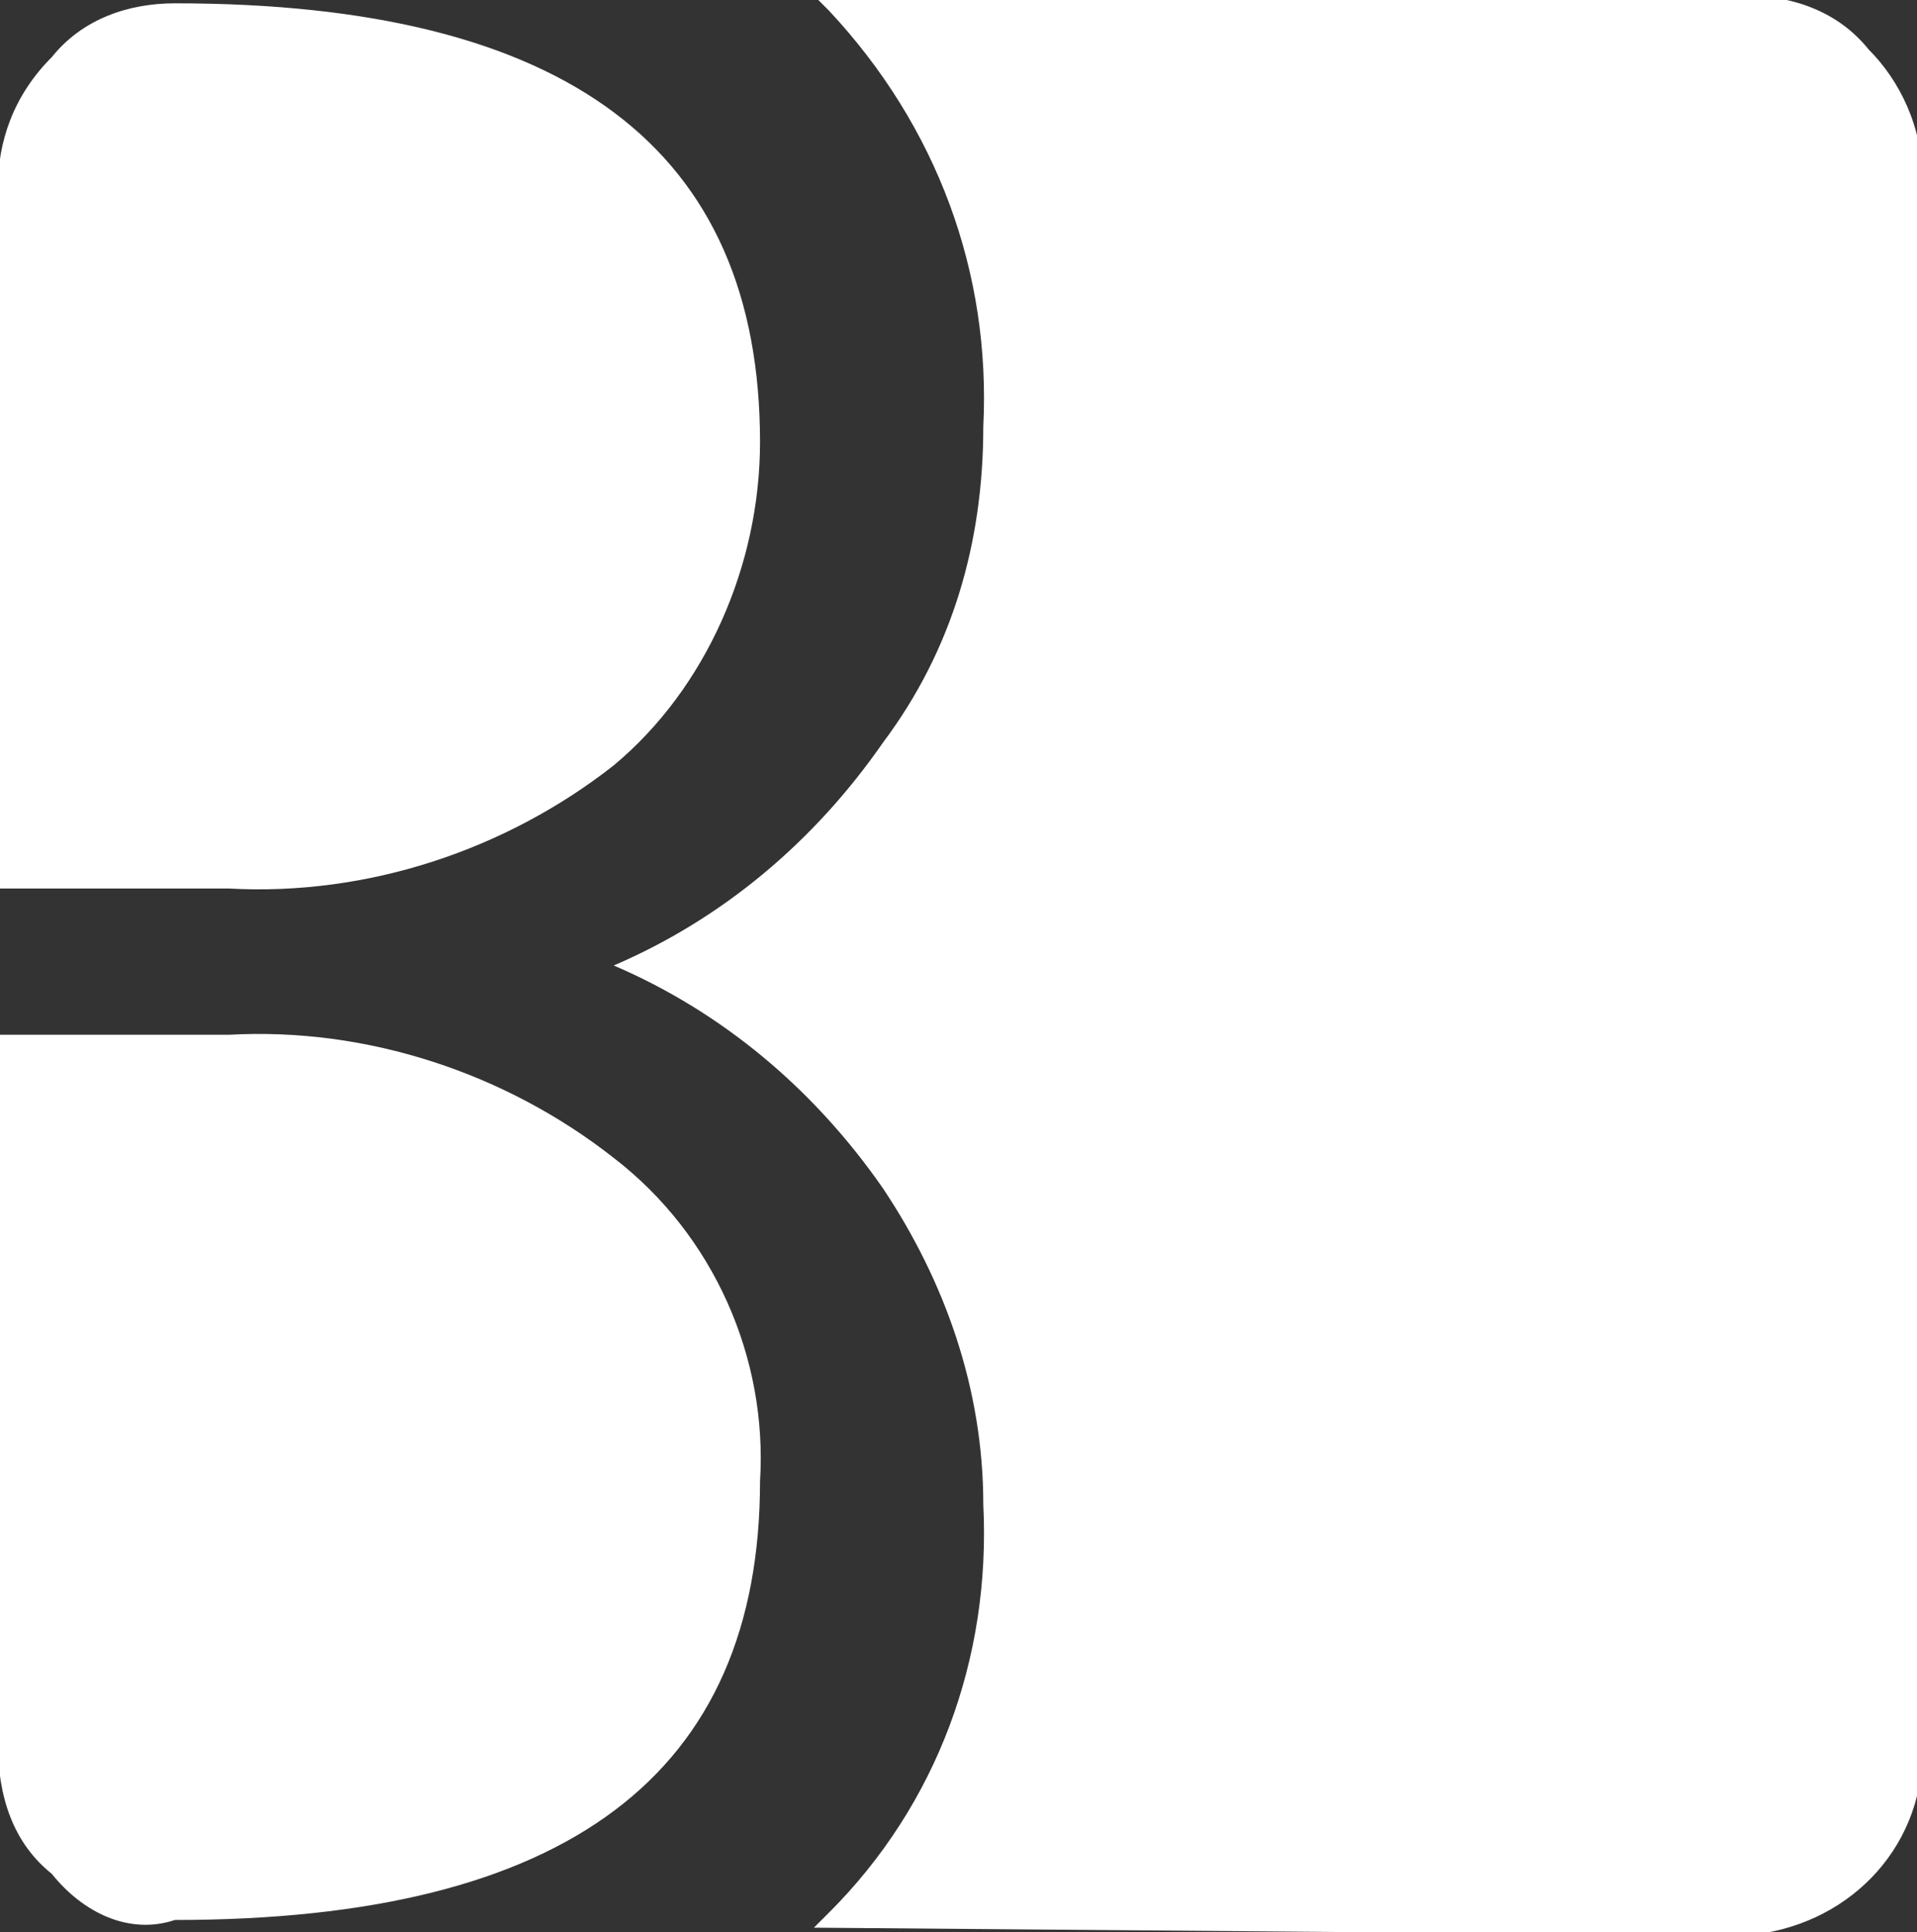 <?xml version="1.0" encoding="utf-8"?>
<!-- Generator: Adobe Illustrator 26.3.1, SVG Export Plug-In . SVG Version: 6.00 Build 0)  -->
<svg version="1.1" id="Layer_1" xmlns="http://www.w3.org/2000/svg" xmlns:xlink="http://www.w3.org/1999/xlink" x="0px" y="0px"
	 viewBox="0 0 24.9 25.1" style="enable-background:new 0 0 24.9 25.1;" xml:space="preserve">
<rect x="0" y="0" width="24.9" height="25.1" fill="#333333" stroke="none"/>
<style type="text/css">
	.st0{fill:#FFFFFF;}
</style>
<g id="B" transform="translate(-90.028 176.043)">
	<path id="Union_1" class="st0" d="M100.6-151l0.2-0.2c1.4-1.4,2.1-3.3,2-5.3c0-1.5-0.5-2.9-1.3-4.1c-0.9-1.3-2.1-2.3-3.5-2.9
		c1.4-0.6,2.6-1.6,3.5-2.9c0.9-1.2,1.3-2.6,1.3-4.1c0.1-2-0.6-3.9-2-5.4l-0.2-0.2h12.1c0.6,0,1.2,0.2,1.6,0.7c0.4,0.4,0.7,1,0.7,1.7
		v20.4c0,1.3-1,2.3-2.3,2.4L100.6-151z M90.7-151.7c-0.5-0.4-0.7-1-0.7-1.7v-9.2H93c1.8-0.1,3.6,0.5,5,1.6c1.3,1,2,2.6,1.9,4.2
		c0,3.8-2.5,5.7-7.6,5.7C91.7-150.9,91.1-151.2,90.7-151.7z M90-164.5v-9.1c0-0.6,0.2-1.2,0.7-1.7c0.4-0.5,1-0.7,1.6-0.7
		c5.1,0,7.6,1.9,7.6,5.7c0,1.6-0.7,3.2-1.9,4.2c-1.4,1.1-3.2,1.7-5,1.6H90z"/>
</g>
</svg>
